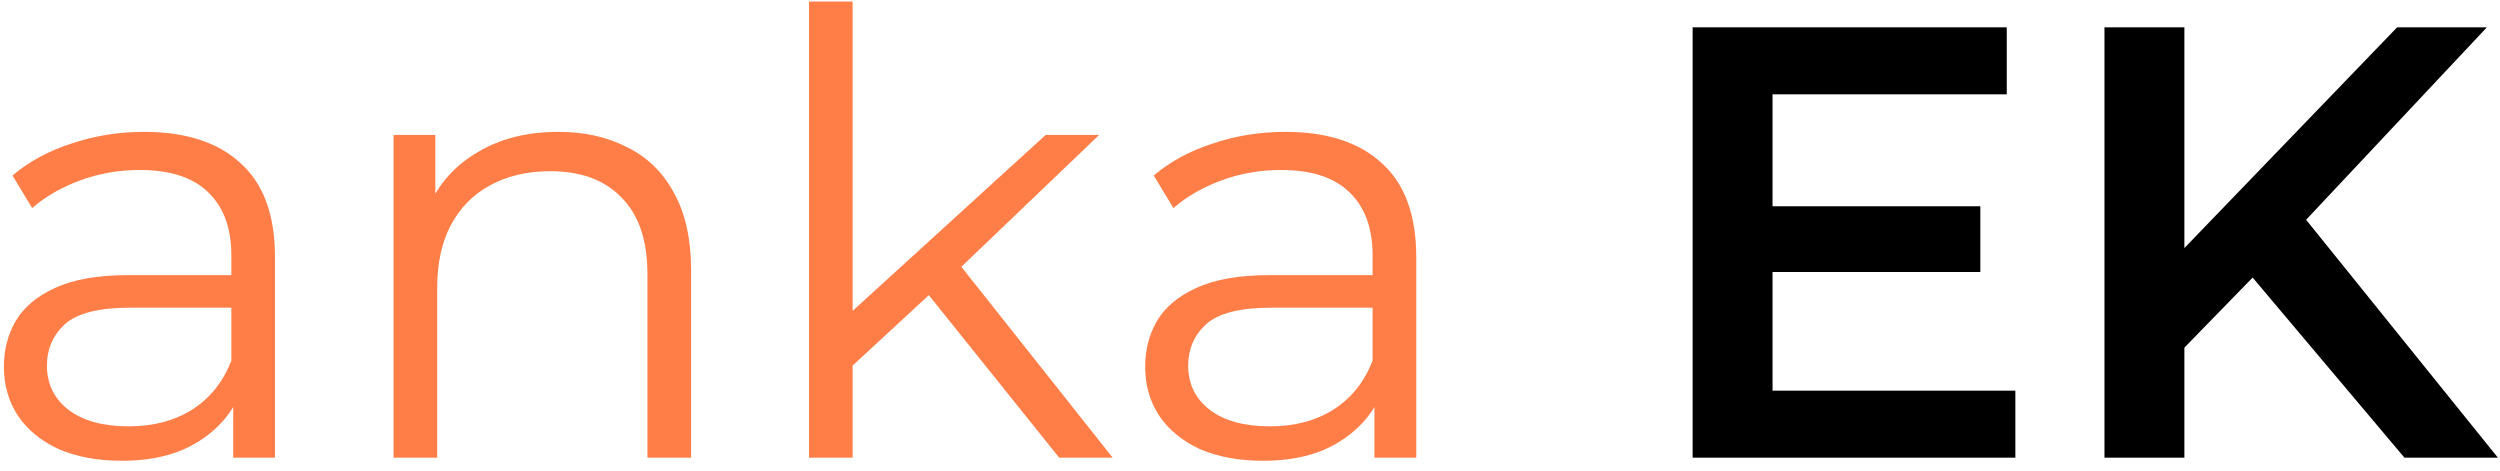 <svg width="122" height="23" viewBox="0 0 122 23" fill="none" xmlns="http://www.w3.org/2000/svg">
<path d="M11.38 22.335V18.855L11.29 18.285V12.465C11.29 11.125 10.91 10.095 10.15 9.375C9.41 8.655 8.3 8.295 6.82 8.295C5.8 8.295 4.83 8.465 3.91 8.805C2.99 9.145 2.21 9.595 1.57 10.155L0.61 8.565C1.41 7.885 2.37 7.365 3.49 7.005C4.61 6.625 5.79 6.435 7.03 6.435C9.07 6.435 10.64 6.945 11.74 7.965C12.86 8.965 13.42 10.495 13.42 12.555V22.335H11.38ZM5.95 22.485C4.77 22.485 3.74 22.295 2.86 21.915C2 21.515 1.34 20.975 0.88 20.295C0.42 19.595 0.19 18.795 0.19 17.895C0.19 17.075 0.38 16.335 0.76 15.675C1.16 14.995 1.8 14.455 2.68 14.055C3.58 13.635 4.78 13.425 6.28 13.425H11.71V15.015H6.34C4.82 15.015 3.76 15.285 3.16 15.825C2.58 16.365 2.29 17.035 2.29 17.835C2.29 18.735 2.64 19.455 3.34 19.995C4.04 20.535 5.02 20.805 6.28 20.805C7.48 20.805 8.51 20.535 9.37 19.995C10.25 19.435 10.89 18.635 11.29 17.595L11.77 19.065C11.37 20.105 10.67 20.935 9.67 21.555C8.69 22.175 7.45 22.485 5.95 22.485ZM27.245 6.435C28.525 6.435 29.645 6.685 30.605 7.185C31.585 7.665 32.345 8.405 32.885 9.405C33.445 10.405 33.725 11.665 33.725 13.185V22.335H31.595V13.395C31.595 11.735 31.175 10.485 30.335 9.645C29.515 8.785 28.355 8.355 26.855 8.355C25.735 8.355 24.755 8.585 23.915 9.045C23.095 9.485 22.455 10.135 21.995 10.995C21.555 11.835 21.335 12.855 21.335 14.055V22.335H19.205V6.585H21.245V10.905L20.915 10.095C21.415 8.955 22.215 8.065 23.315 7.425C24.415 6.765 25.725 6.435 27.245 6.435ZM41.159 18.255L41.219 15.525L51.029 6.585H53.639L46.709 13.215L45.509 14.235L41.159 18.255ZM39.479 22.335V0.075H41.609V22.335H39.479ZM51.689 22.335L45.119 14.145L46.499 12.495L54.299 22.335H51.689ZM67.073 22.335V18.855L66.983 18.285V12.465C66.983 11.125 66.603 10.095 65.843 9.375C65.103 8.655 63.993 8.295 62.513 8.295C61.493 8.295 60.523 8.465 59.603 8.805C58.683 9.145 57.903 9.595 57.263 10.155L56.303 8.565C57.103 7.885 58.063 7.365 59.183 7.005C60.303 6.625 61.483 6.435 62.723 6.435C64.763 6.435 66.333 6.945 67.433 7.965C68.553 8.965 69.113 10.495 69.113 12.555V22.335H67.073ZM61.643 22.485C60.463 22.485 59.433 22.295 58.553 21.915C57.693 21.515 57.033 20.975 56.573 20.295C56.113 19.595 55.883 18.795 55.883 17.895C55.883 17.075 56.073 16.335 56.453 15.675C56.853 14.995 57.493 14.455 58.373 14.055C59.273 13.635 60.473 13.425 61.973 13.425H67.403V15.015H62.033C60.513 15.015 59.453 15.285 58.853 15.825C58.273 16.365 57.983 17.035 57.983 17.835C57.983 18.735 58.333 19.455 59.033 19.995C59.733 20.535 60.713 20.805 61.973 20.805C63.173 20.805 64.203 20.535 65.063 19.995C65.943 19.435 66.583 18.635 66.983 17.595L67.463 19.065C67.063 20.105 66.363 20.935 65.363 21.555C64.383 22.175 63.143 22.485 61.643 22.485Z" fill="#FF7E47"/>
<path d="M86.5 19.065H98.35V22.335H82.6V1.335H97.93V4.605H86.5V10.065H96.64V13.275H86.5V19.065ZM117.338 22.335L109.928 13.545L106.598 16.965V22.335H102.698V1.335H106.598V12.105L116.978 1.335H121.358L112.538 10.725L121.898 22.335H117.338Z" fill="black"/>
</svg>
